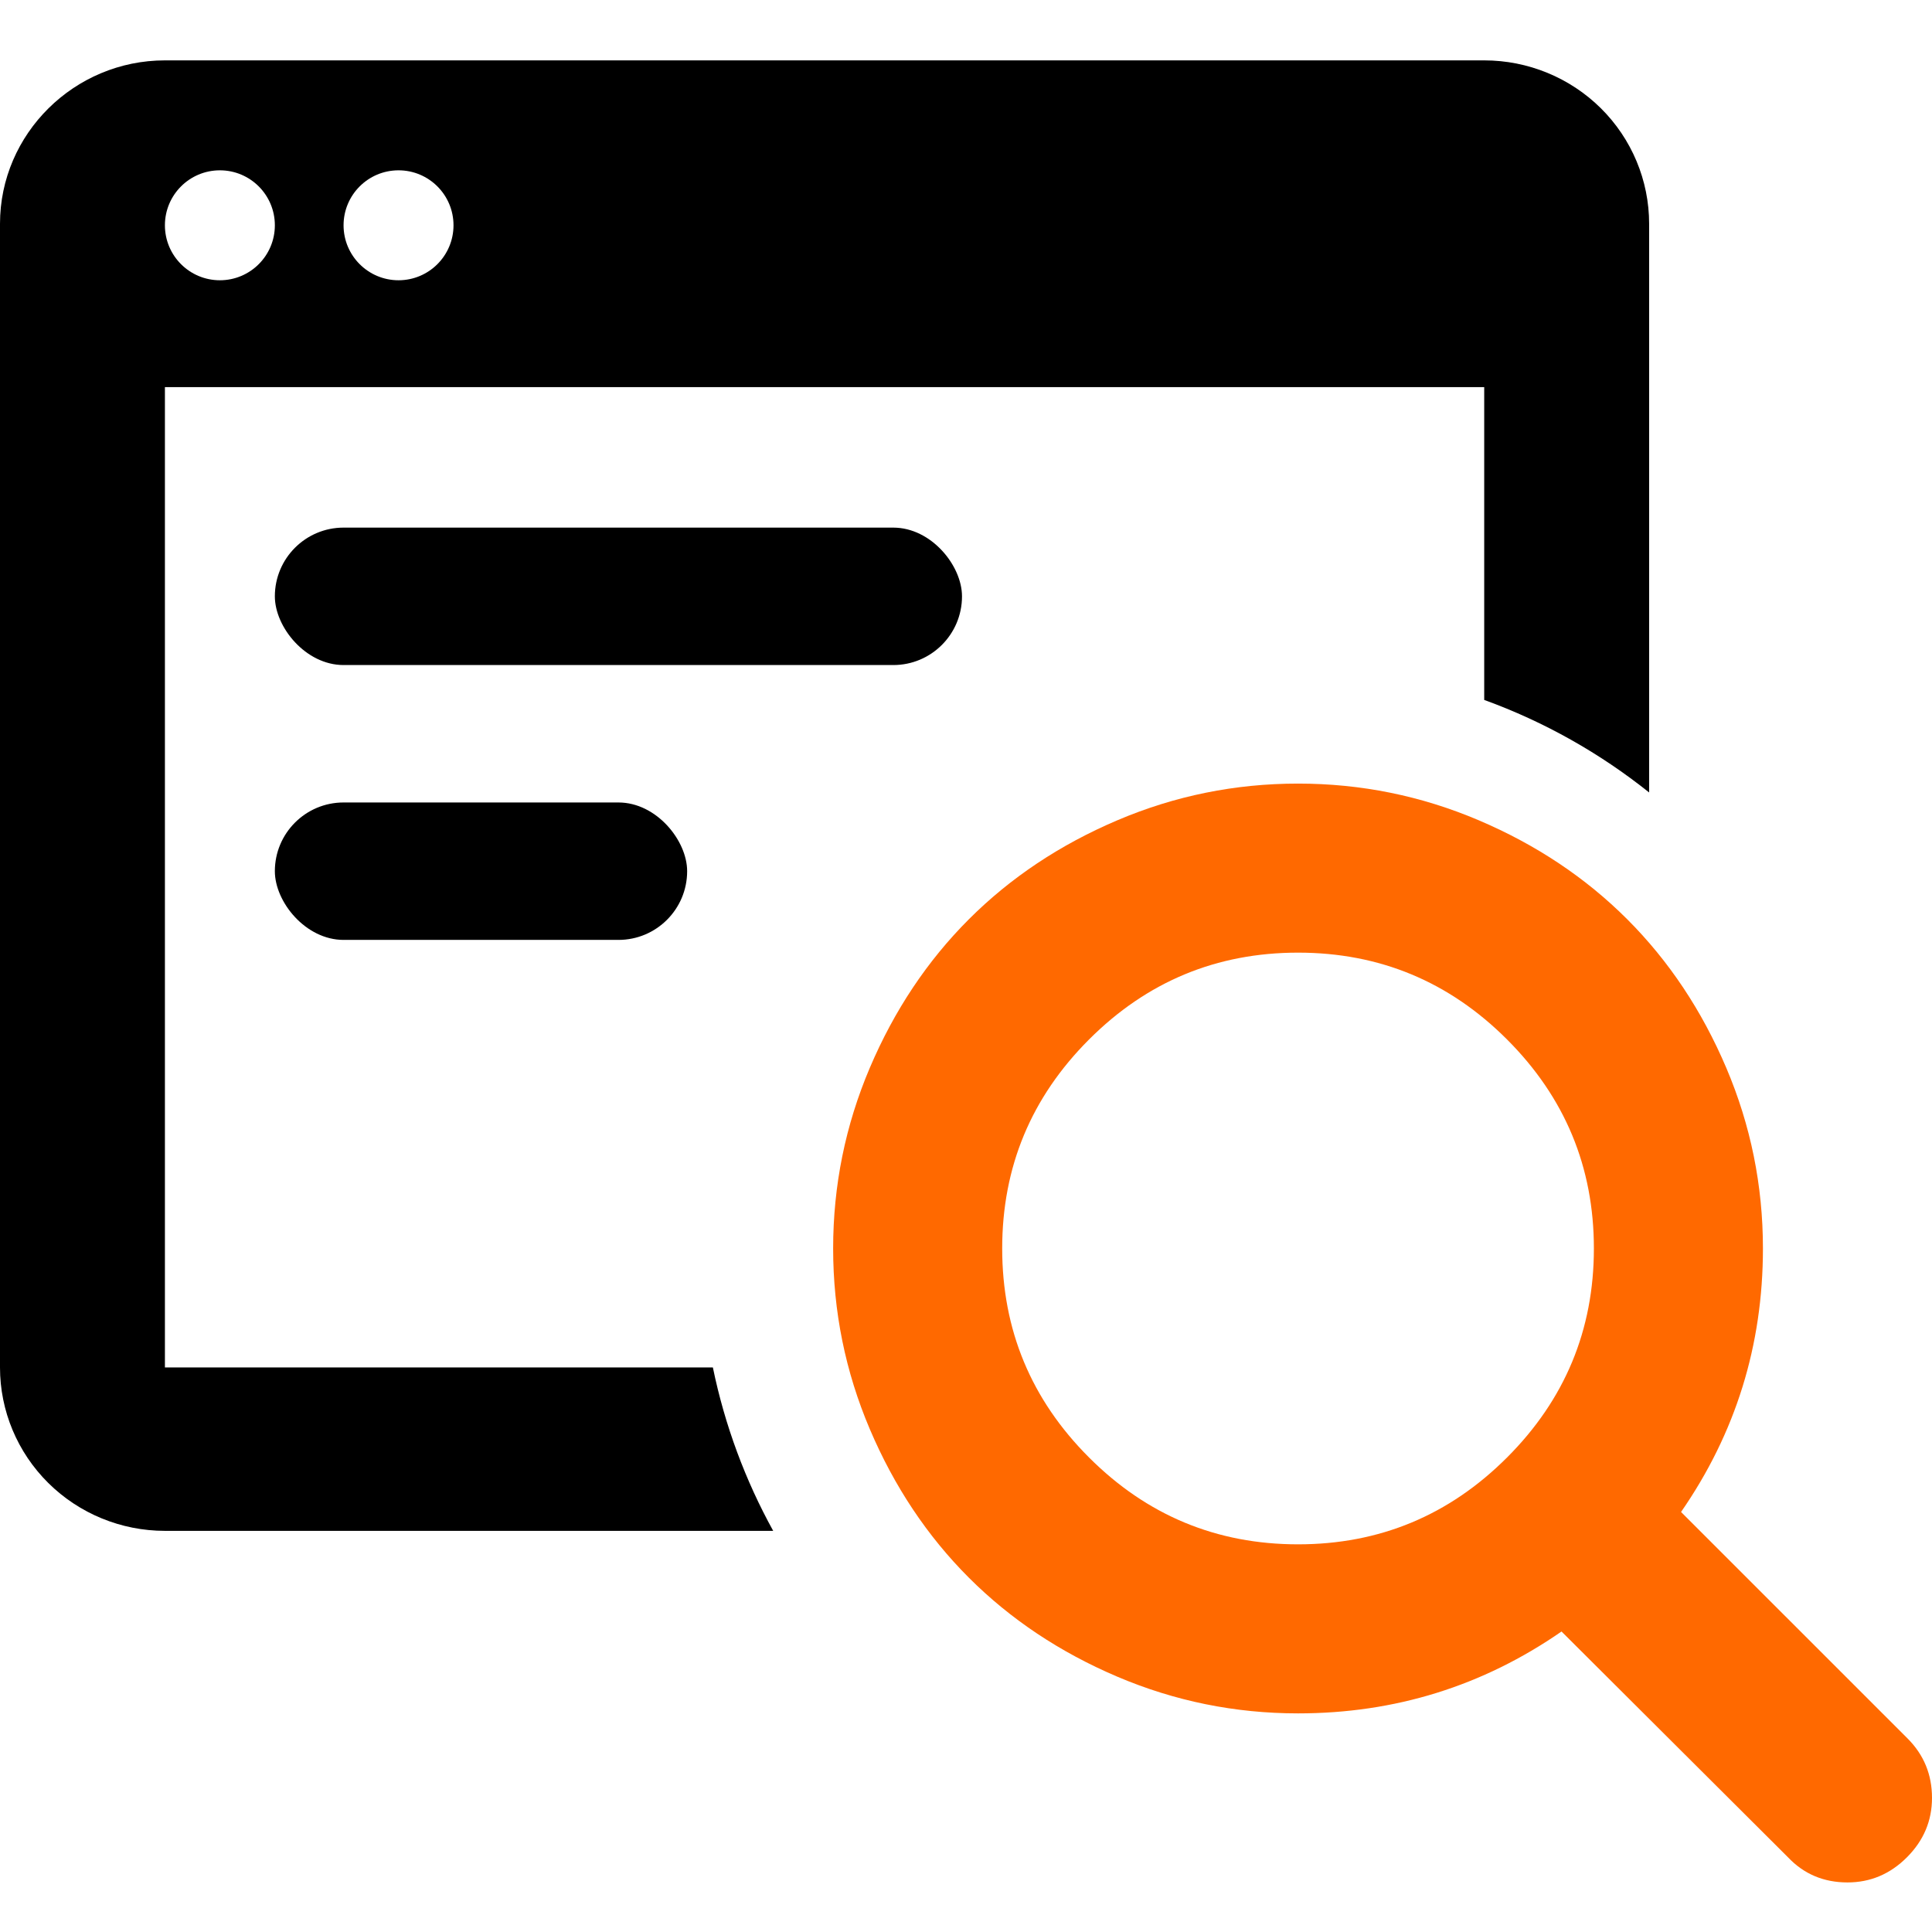 <svg width="128" height="128" viewBox="0 0 128 128" fill="none" xmlns="http://www.w3.org/2000/svg">
<path d="M105.599 82.715C105.599 77.319 103.681 72.704 99.846 68.868C96.01 65.032 91.395 63.115 85.999 63.115C80.603 63.115 75.987 65.032 72.152 68.868C68.316 72.704 66.398 77.319 66.398 82.715C66.398 88.111 68.316 92.727 72.152 96.562C75.987 100.398 80.603 102.316 85.999 102.316C91.395 102.316 96.01 100.398 99.846 96.562C103.681 92.727 105.599 88.111 105.599 82.715ZM128 119.116C128 120.633 127.445 121.945 126.337 123.053C125.229 124.162 123.916 124.716 122.4 124.716C120.825 124.716 119.512 124.162 118.462 123.053L103.455 108.091C98.234 111.707 92.416 113.516 85.999 113.516C81.828 113.516 77.839 112.706 74.033 111.088C70.227 109.469 66.945 107.281 64.189 104.525C61.433 101.769 59.245 98.487 57.626 94.681C56.008 90.875 55.198 86.886 55.198 82.715C55.198 78.544 56.008 74.556 57.626 70.749C59.245 66.943 61.433 63.662 64.189 60.905C66.945 58.149 70.227 55.962 74.033 54.343C77.839 52.724 81.828 51.915 85.999 51.915C90.17 51.915 94.158 52.724 97.965 54.343C101.771 55.962 105.052 58.149 107.809 60.905C110.565 63.662 112.752 66.943 114.371 70.749C115.99 74.556 116.799 78.544 116.799 82.715C116.799 89.132 114.991 94.951 111.374 100.172L126.381 115.178C127.46 116.257 128 117.57 128 119.116Z" fill="#FF6900"/>
<path fill-rule="evenodd" clip-rule="evenodd" d="M0 14.825C0 8.871 4.917 4 10.926 4H98.333C101.231 4 104.01 5.141 106.059 7.17C108.108 9.2 109.259 11.954 109.259 14.825V52.503C106.005 49.904 102.322 47.82 98.333 46.372V25.649H10.926V90.598H47.23C48.022 94.445 49.384 98.085 51.226 101.423H10.926C8.028 101.423 5.249 100.282 3.2 98.252C1.151 96.222 0 93.469 0 90.598V14.825ZM18.21 14.926C18.21 16.937 16.579 18.568 14.568 18.568C12.556 18.568 10.926 16.937 10.926 14.926C10.926 12.914 12.556 11.284 14.568 11.284C16.579 11.284 18.21 12.914 18.21 14.926ZM30.046 14.926C30.046 16.937 28.416 18.568 26.404 18.568C24.393 18.568 22.762 16.937 22.762 14.926C22.762 12.914 24.393 11.284 26.404 11.284C28.416 11.284 30.046 12.914 30.046 14.926Z" fill="black"/>
<rect x="18.21" y="34.956" width="45.525" height="9.105" rx="4.552" fill="black"/>
<rect x="18.21" y="53.166" width="27.315" height="9.105" rx="4.552" fill="black"/>
</svg>
